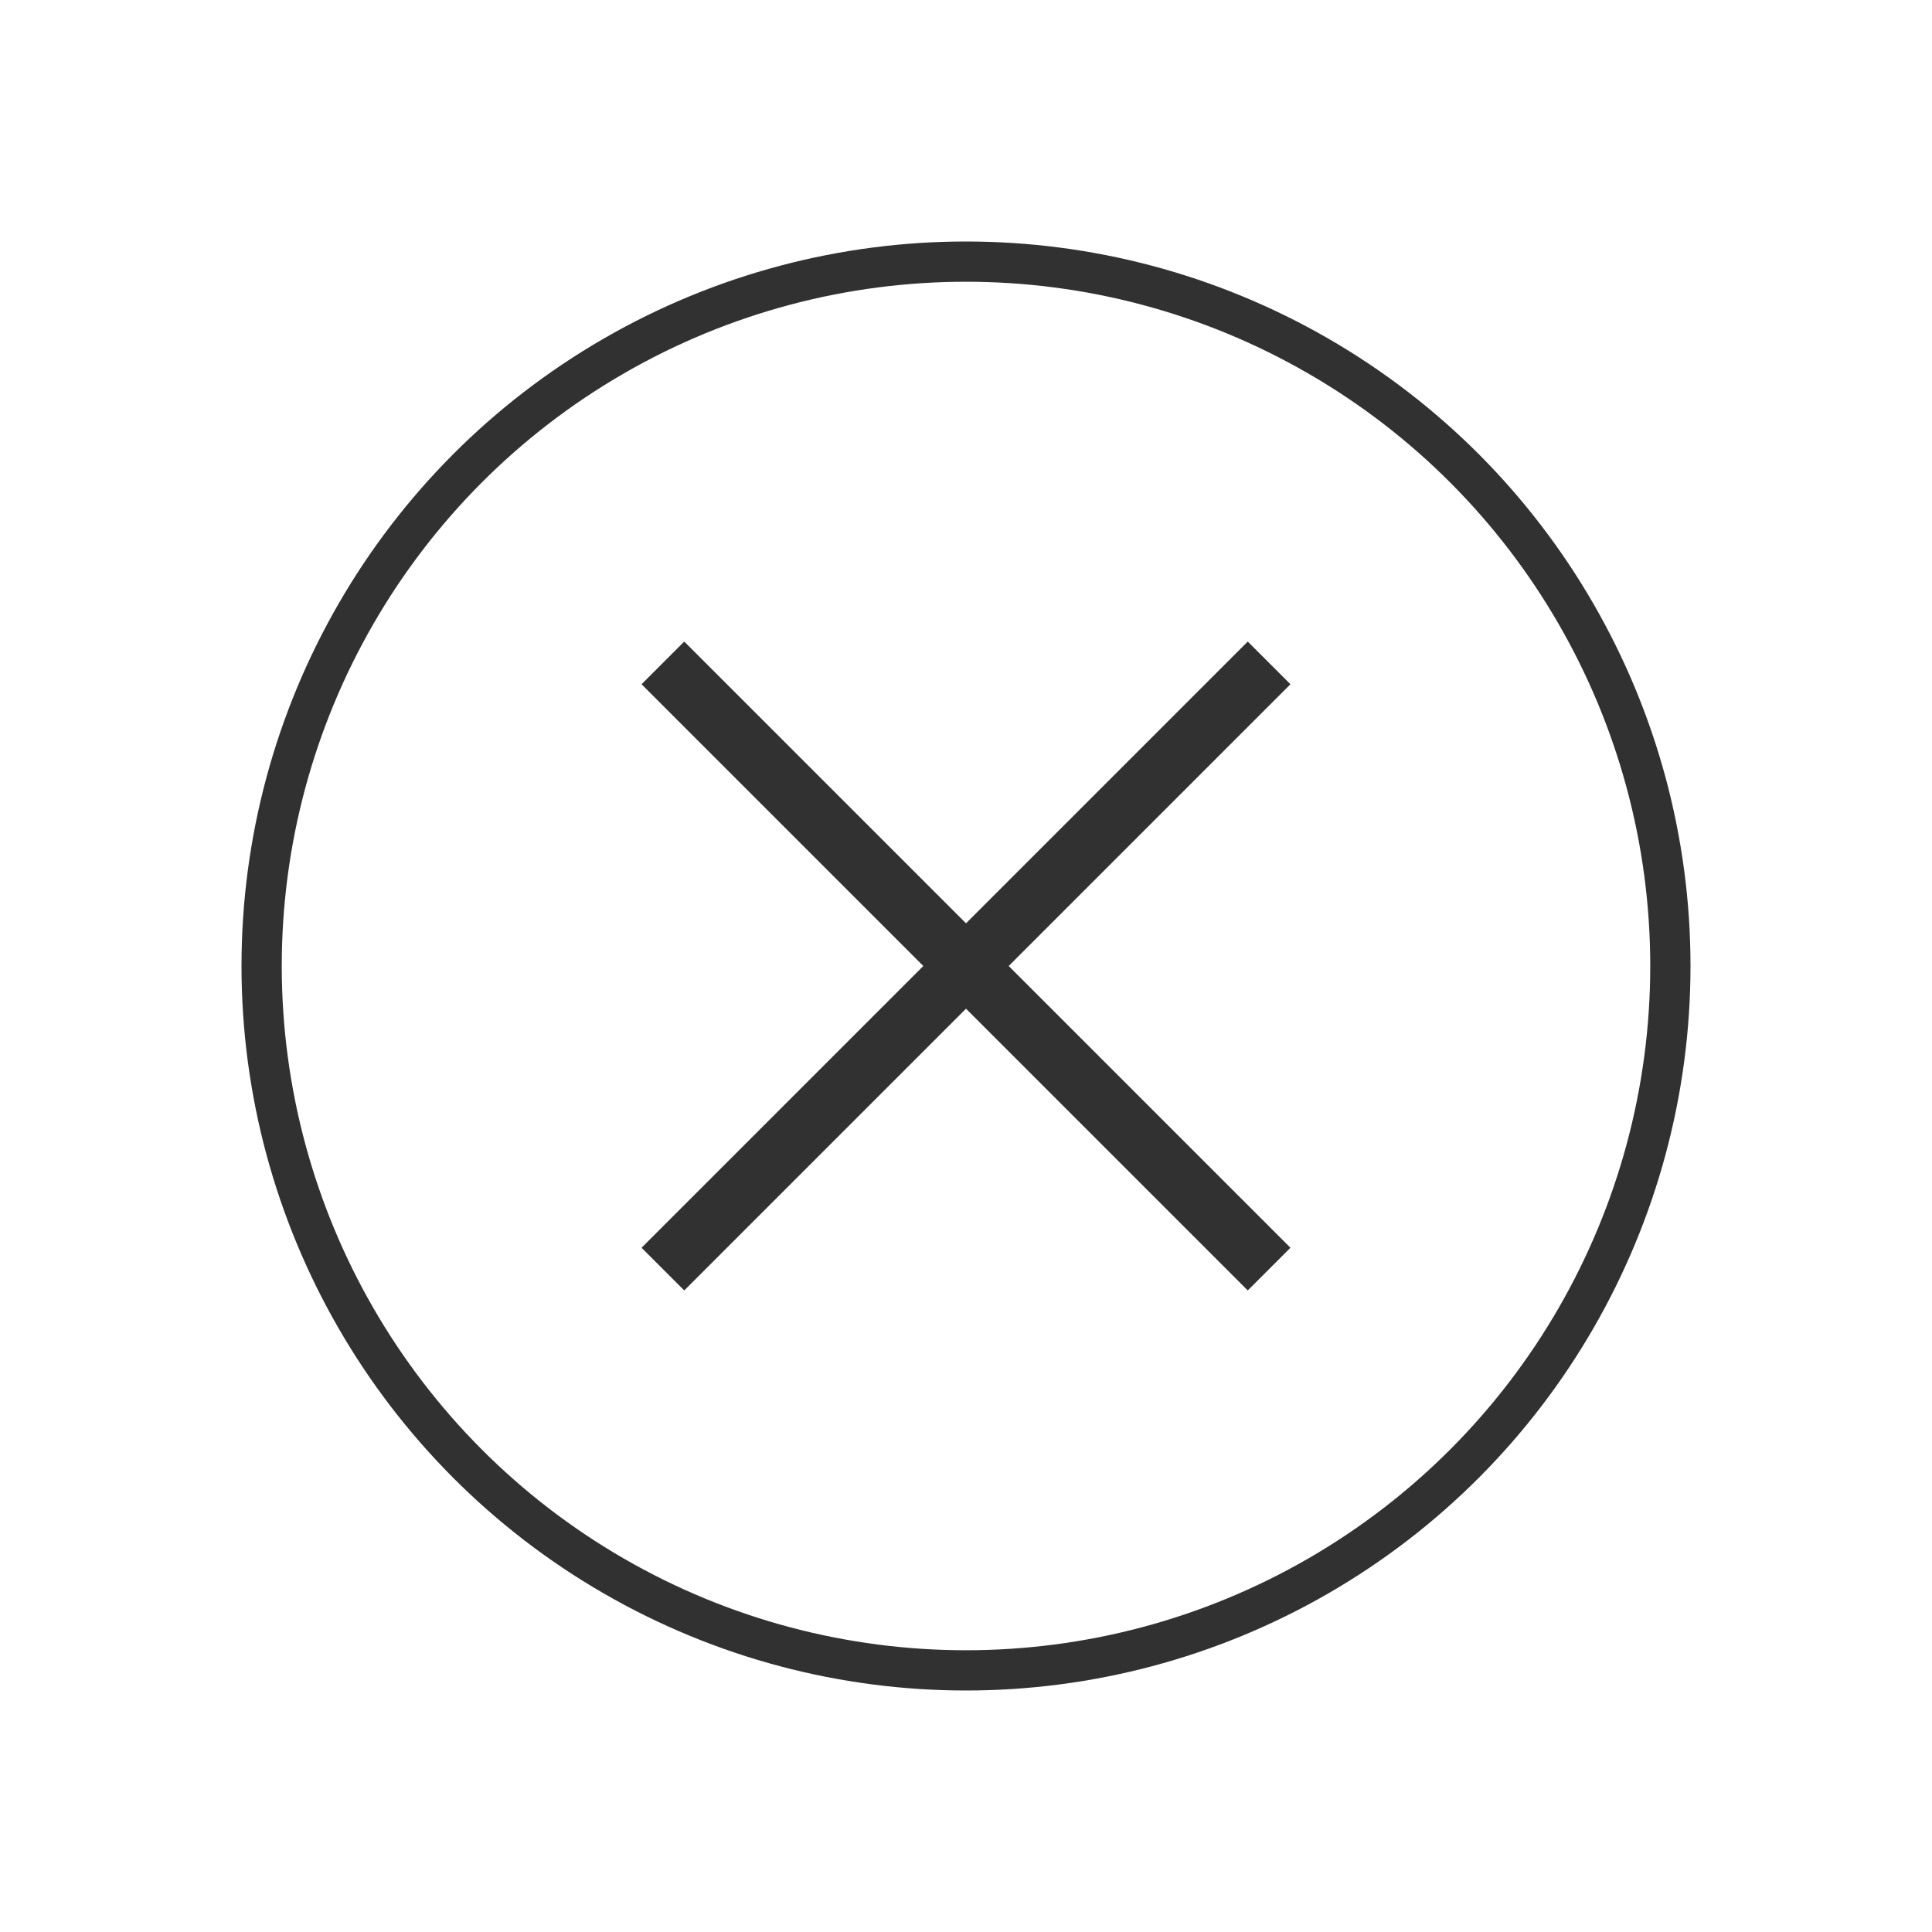 <svg width="48" height="48" viewBox="0 0 48 48" fill="none" xmlns="http://www.w3.org/2000/svg">
<rect width="48" height="48" fill=""/>
<circle cx="24" cy="24" r="17.5" stroke="#313131"/>
<path d="M31 17L17 31M31 31L17 17" stroke="#313131" stroke-width="1.5" stroke-linecap="square" stroke-linejoin="round"/>
</svg>
